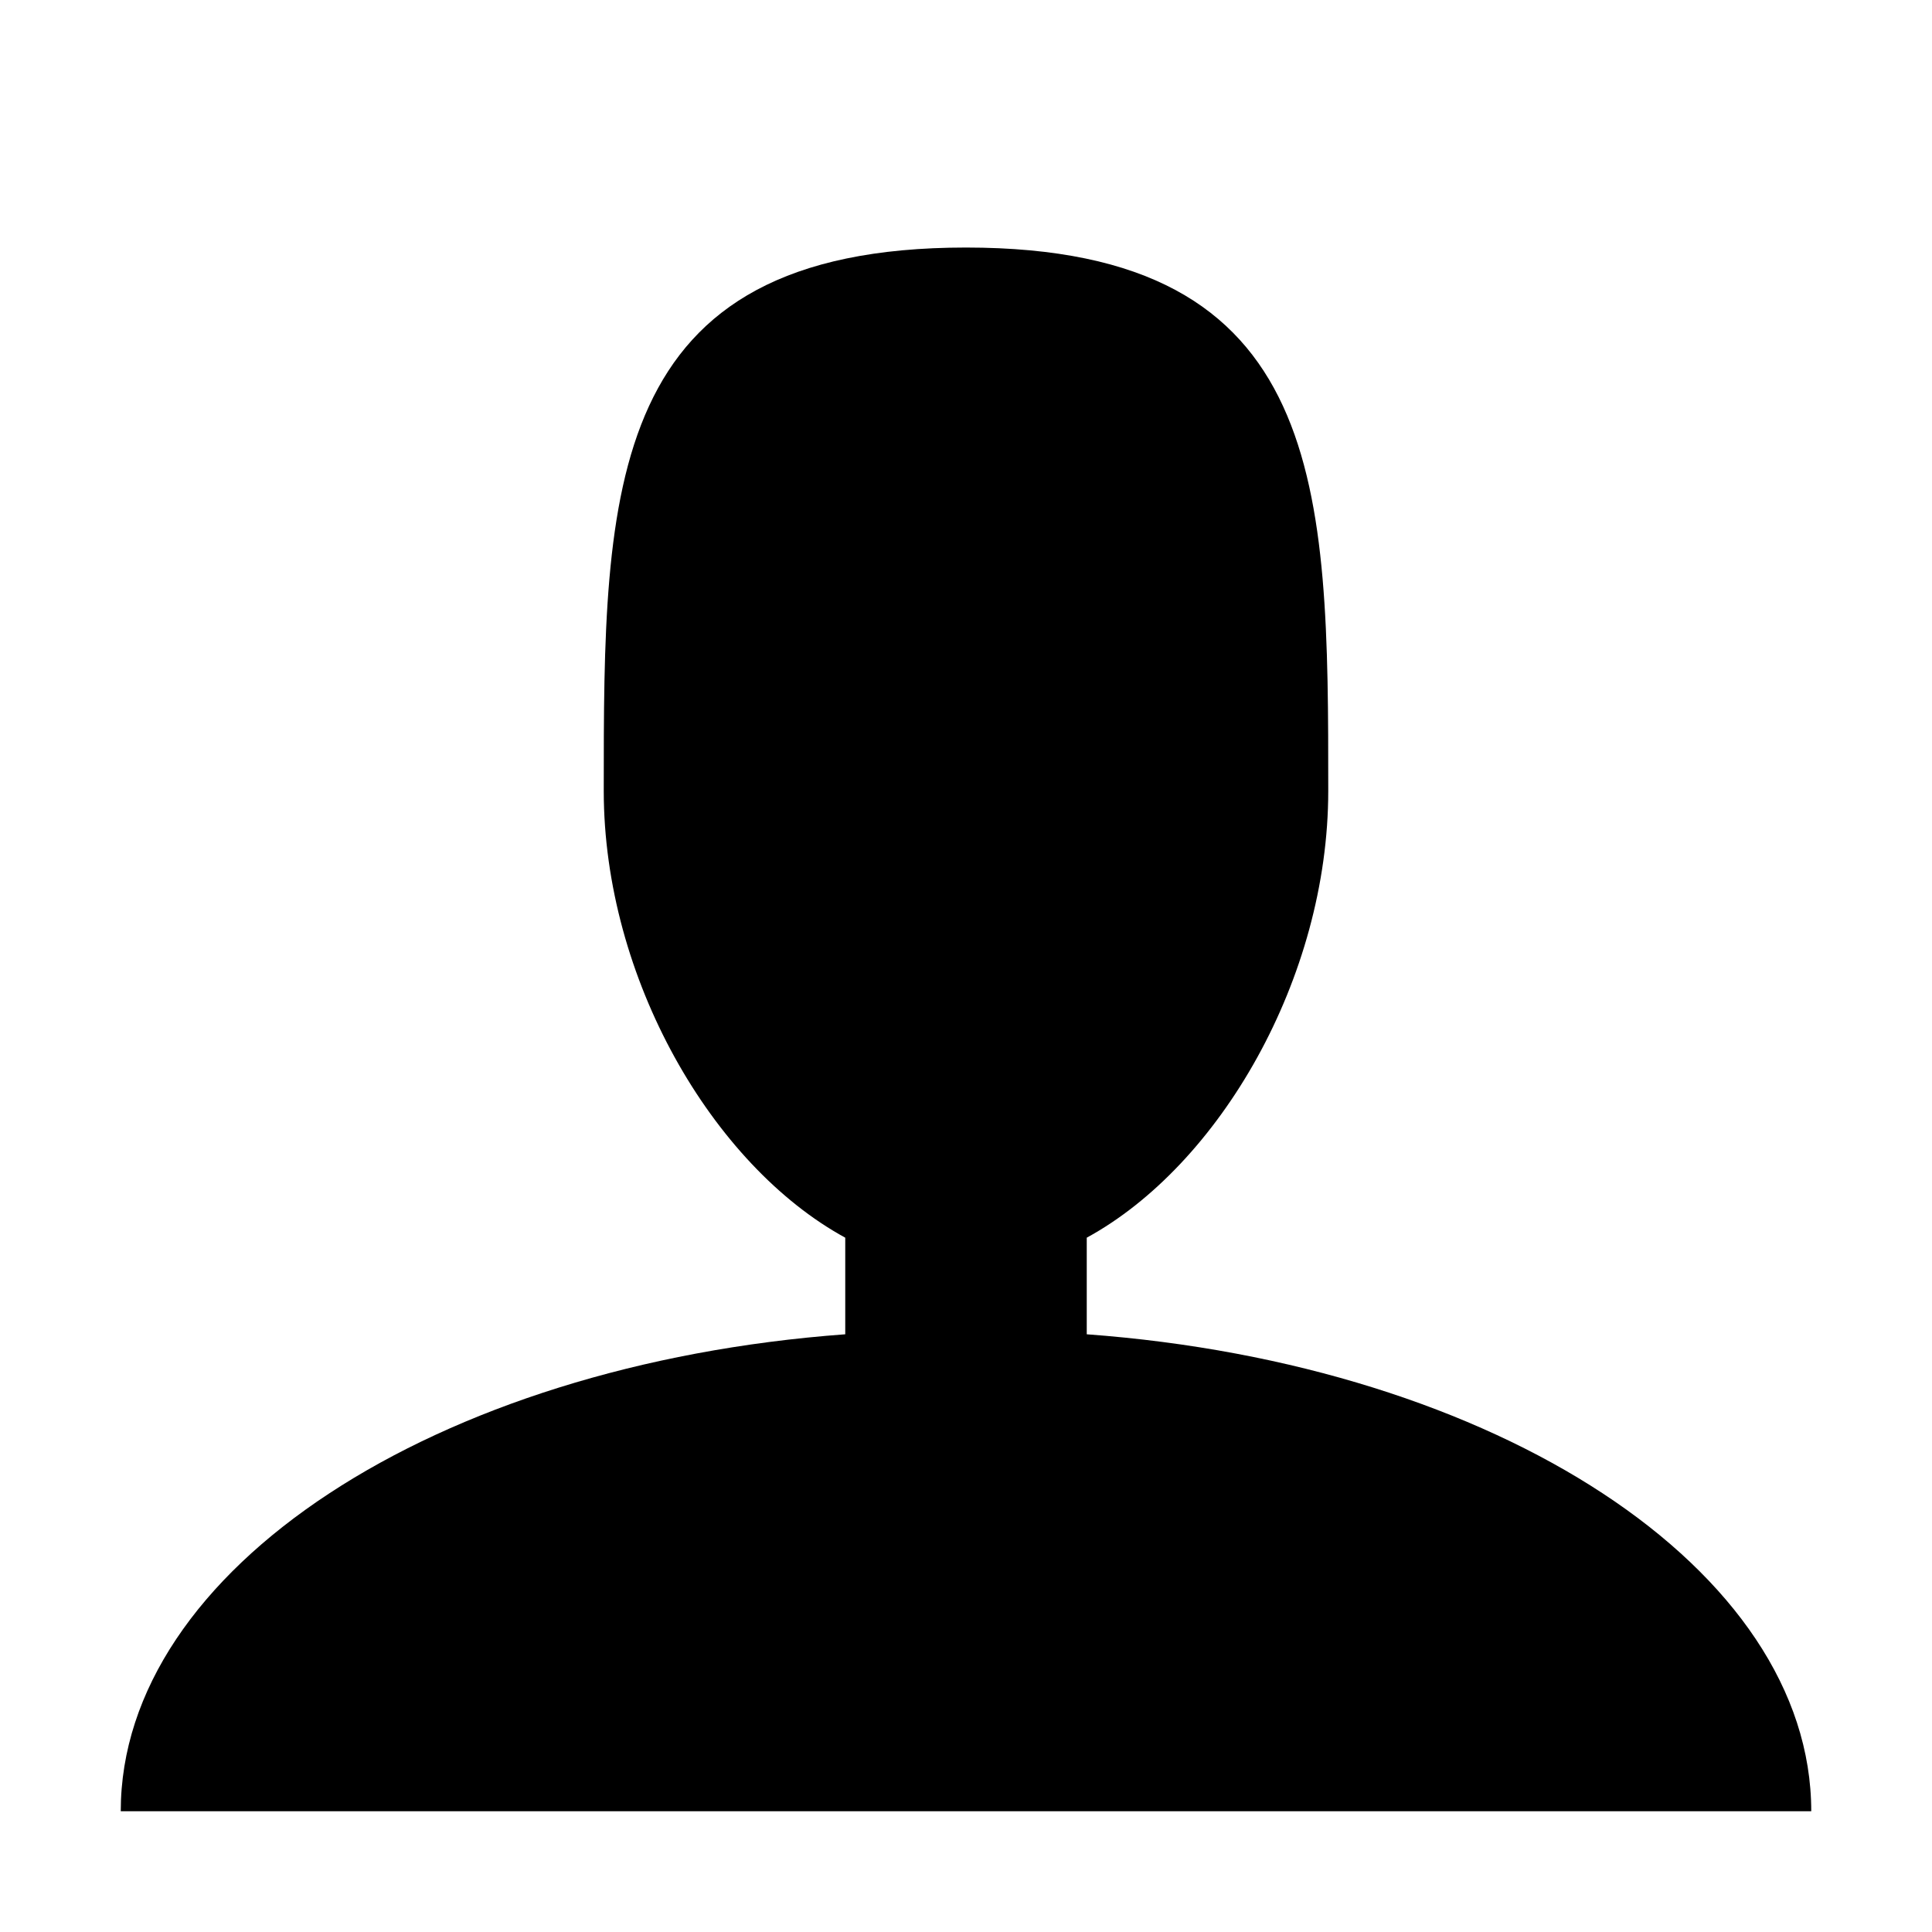 <?xml version="1.0" encoding="utf-8"?>
<!-- Generator: Adobe Illustrator 25.0.1, SVG Export Plug-In . SVG Version: 6.00 Build 0)  -->
<!DOCTYPE svg PUBLIC "-//W3C//DTD SVG 1.1//EN" "http://www.w3.org/Graphics/SVG/1.1/DTD/svg11.dtd">
<svg version="1.1" id="Ebene_1" xmlns:x="http://ns.adobe.com/Extensibility/1.0/" xmlns:i="http://ns.adobe.com/AdobeIllustrator/10.0/" xmlns:graph="http://ns.adobe.com/Graphs/1.0/"
	 xmlns="http://www.w3.org/2000/svg" xmlns:xlink="http://www.w3.org/1999/xlink" x="0px" y="0px" viewBox="0 0 32 32"
	 style="enable-background:new 0 0 32 32;" xml:space="preserve">
<path d="M18,22.1v-1.6c2.2-1.2,4-4.3,4-7.4c0-5,0-9-6-9s-6,4-6,9c0,3.1,1.8,6.2,4,7.4v1.6C7.2,22.6,2,26,2,30h28
	C30,26,24.8,22.6,18,22.1z"/>
</svg>
